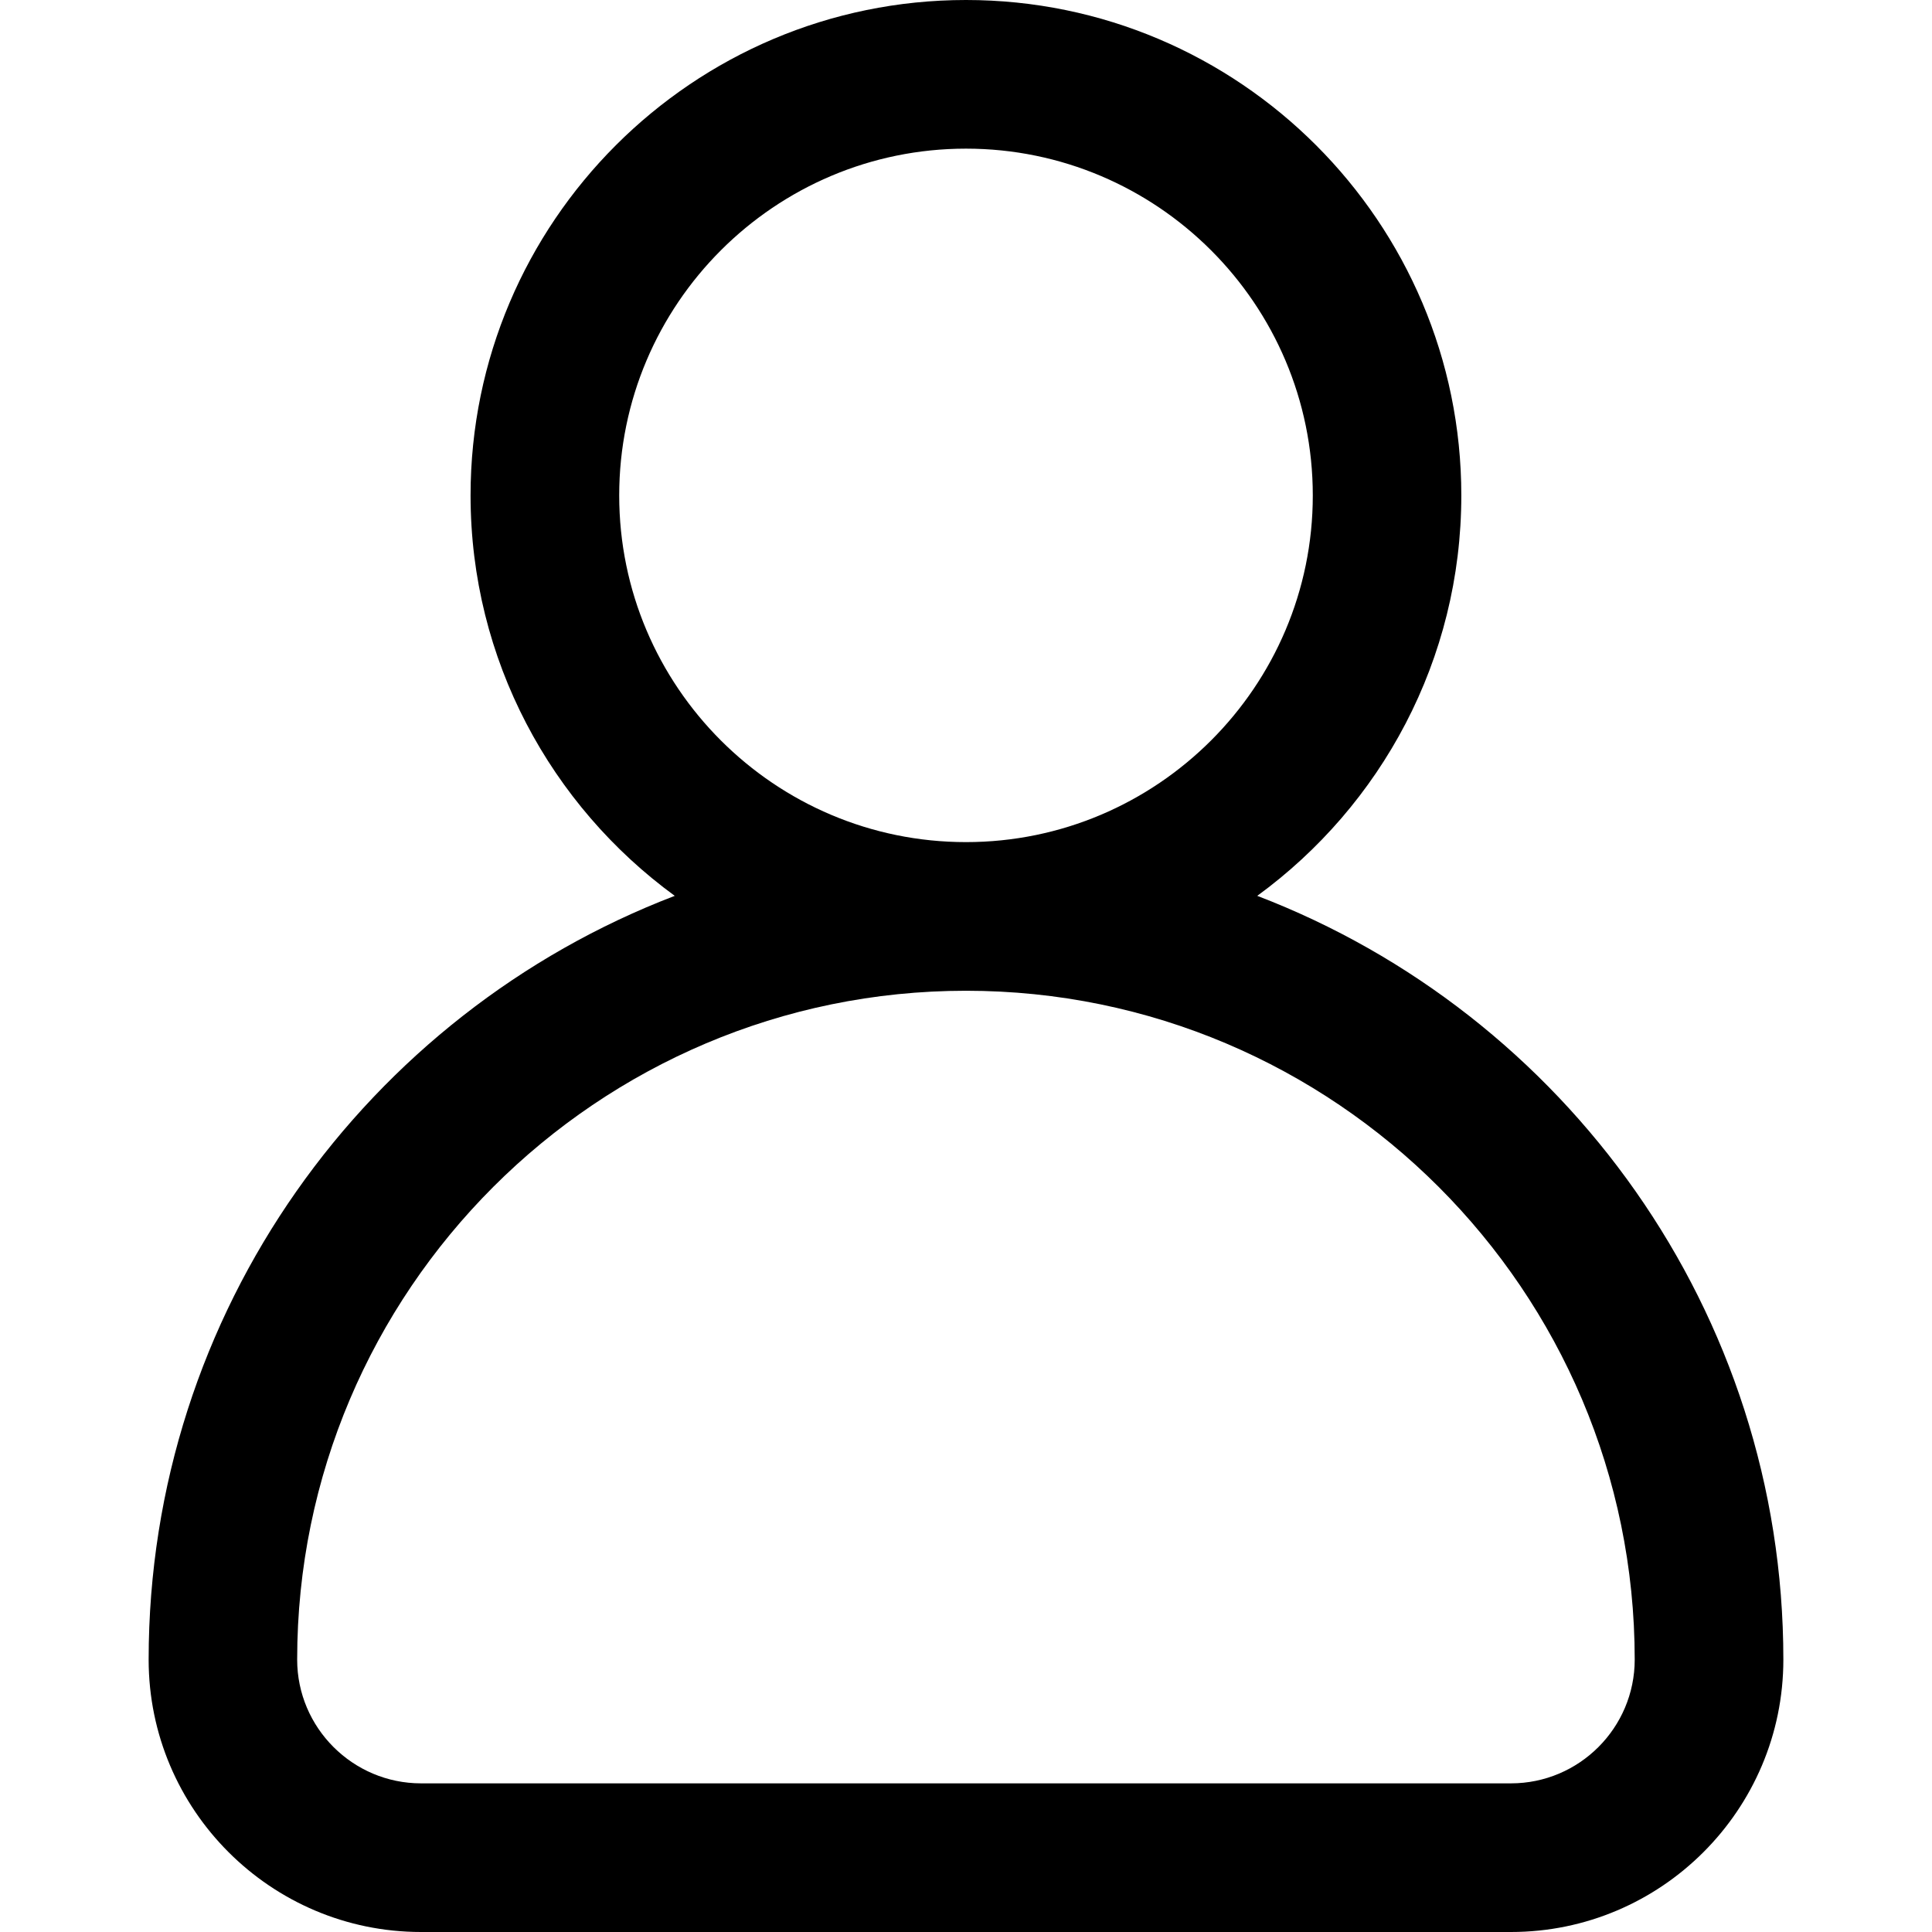 <svg width="16" height="16" viewBox="0 0 16 16" fill="none" xmlns="http://www.w3.org/2000/svg">
<g id="Avatar">
<g id="Group">
<g id="Group_2">
<path id="Vector" d="M10.412 7.419C11.436 6.672 12.102 5.464 12.102 4.103C12.102 1.84 10.262 0 8 0C5.738 0 3.897 1.84 3.897 4.103C3.897 5.464 4.564 6.672 5.588 7.419C3.043 8.393 1.231 10.86 1.231 13.744C1.231 14.988 2.243 16 3.487 16H12.513C13.757 16 14.769 14.988 14.769 13.744C14.769 10.86 12.957 8.393 10.412 7.419ZM5.128 4.103C5.128 2.519 6.416 1.231 8 1.231C9.583 1.231 10.872 2.519 10.872 4.103C10.872 5.686 9.583 6.974 8 6.974C6.416 6.974 5.128 5.686 5.128 4.103ZM12.513 14.769H3.487C2.922 14.769 2.461 14.309 2.461 13.744C2.461 10.69 4.946 8.205 8 8.205C11.054 8.205 13.538 10.69 13.538 13.744C13.538 14.309 13.078 14.769 12.513 14.769Z" fill="black"/>
</g>
</g>
</g>
</svg>
